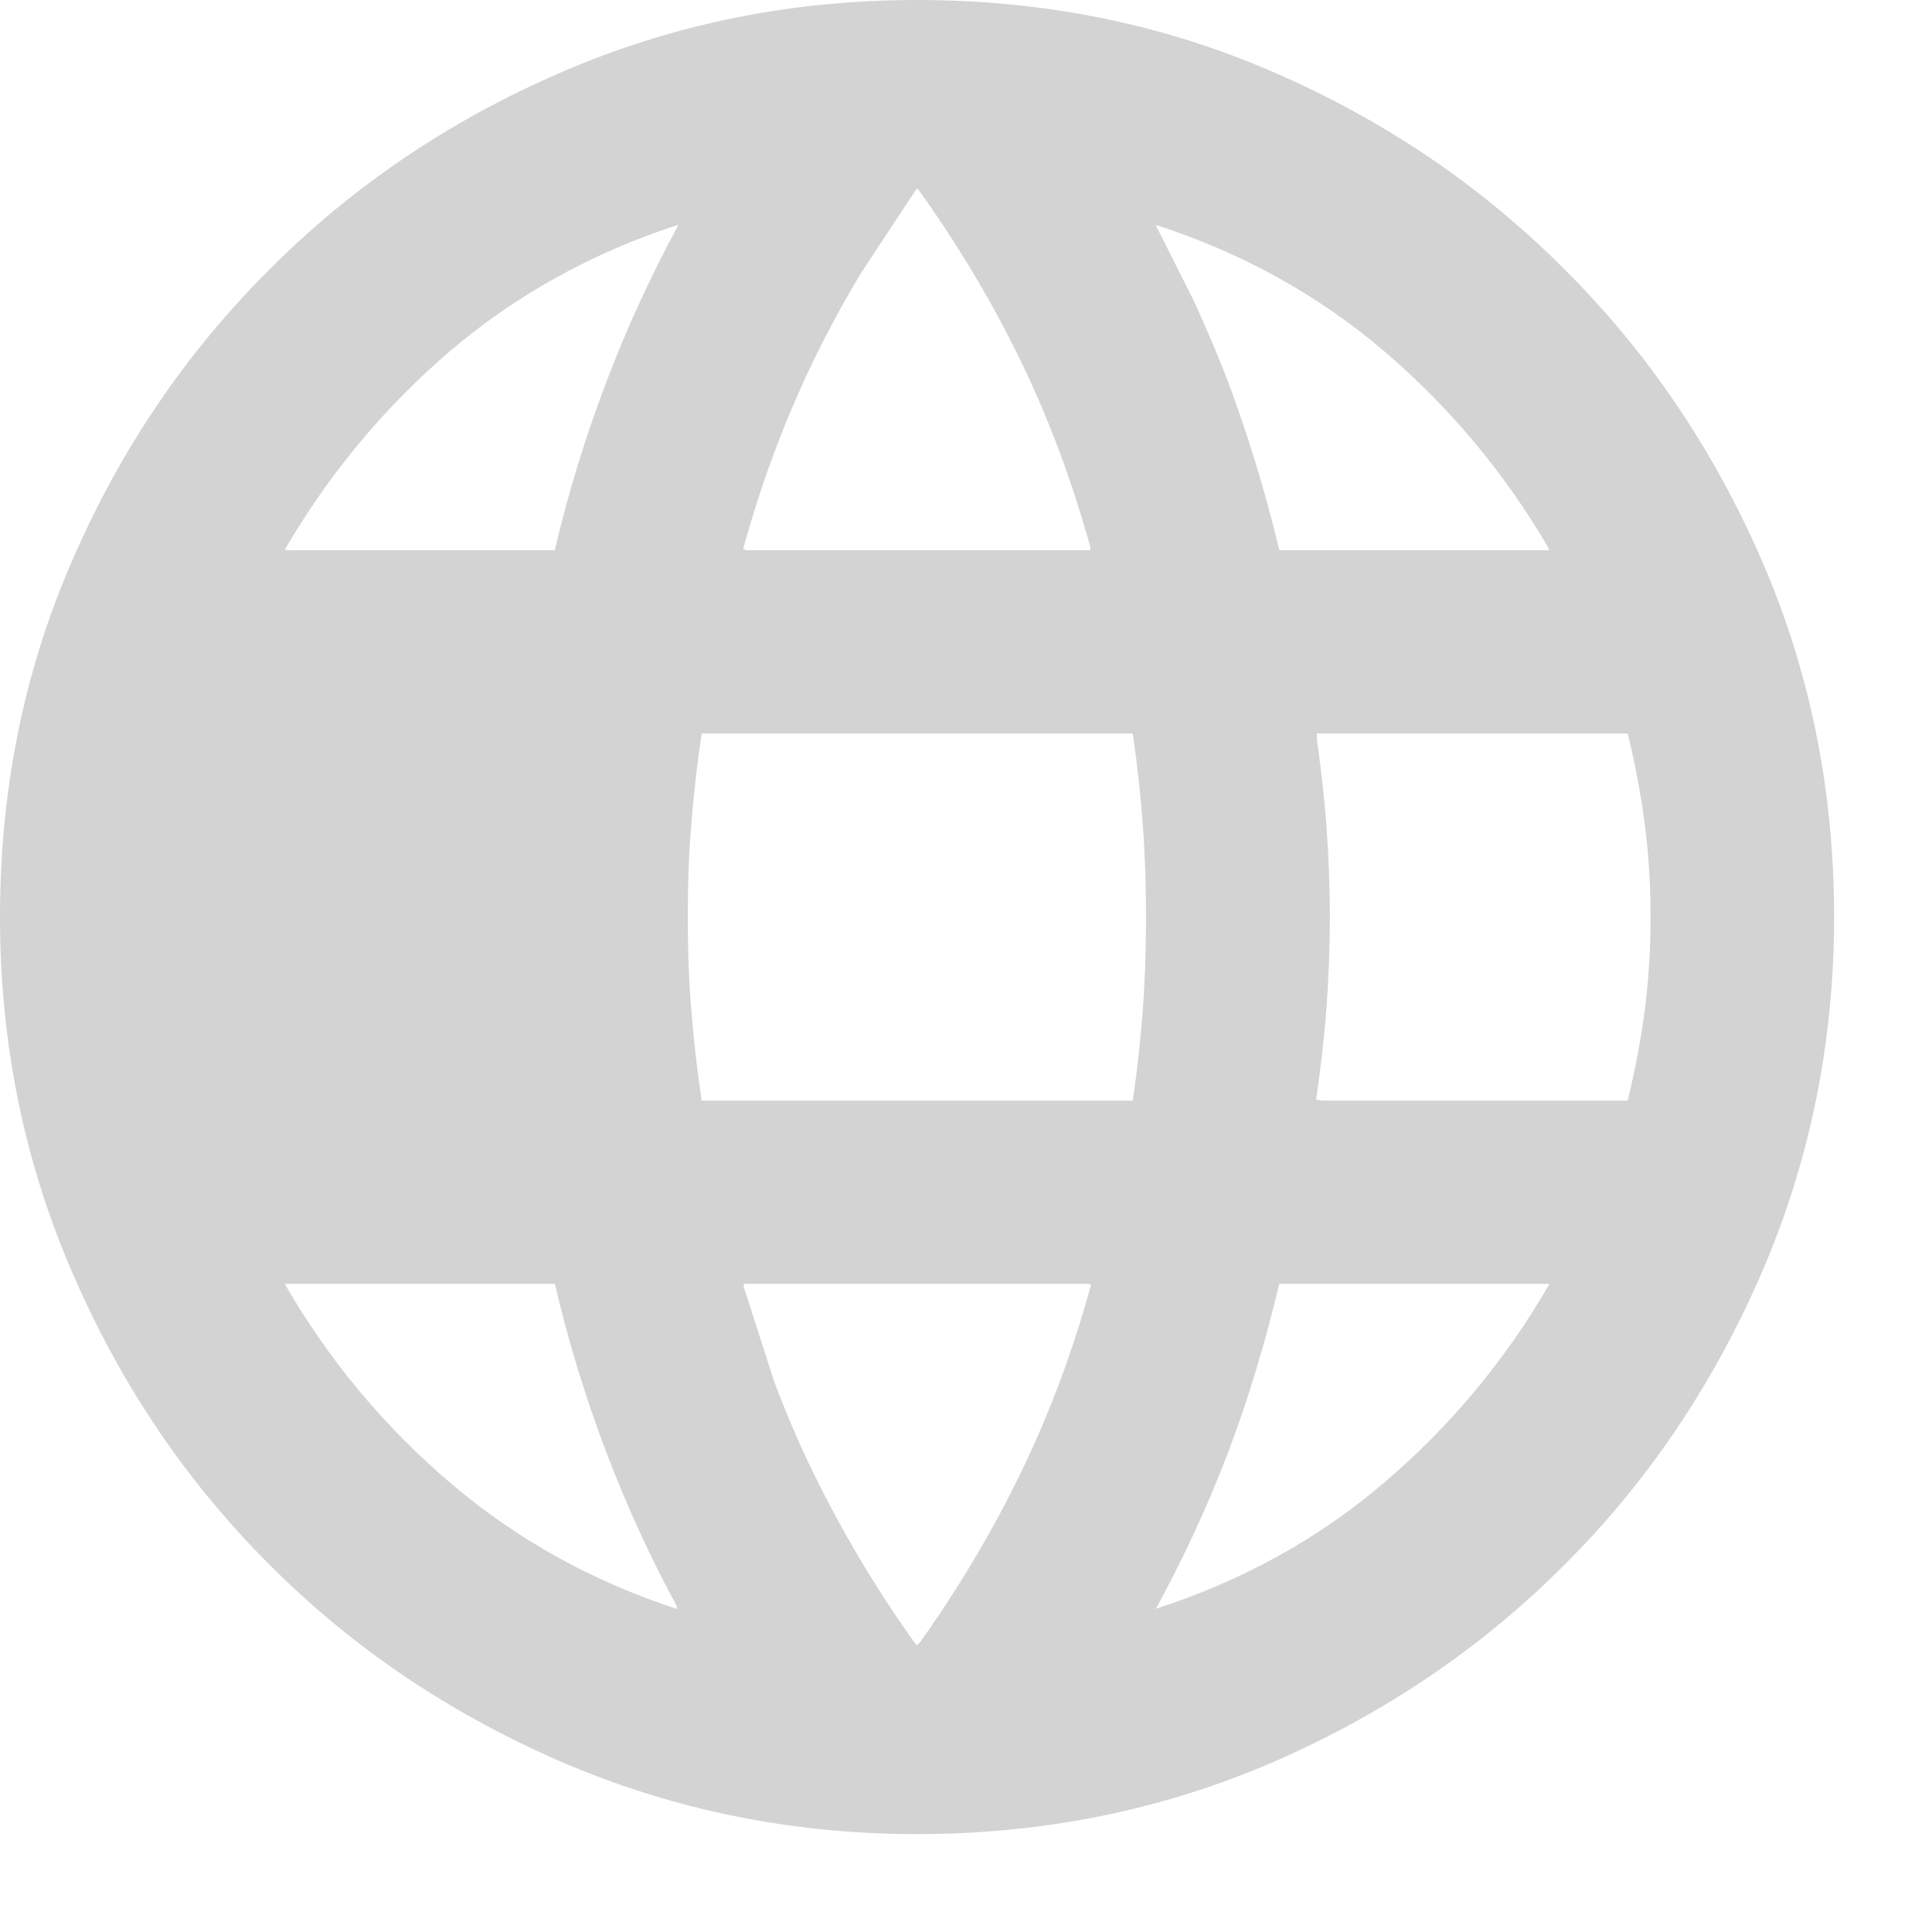 <?xml version="1.0" encoding="utf-8"?>
<svg xmlns="http://www.w3.org/2000/svg" fill="none" height="100%" overflow="visible" preserveAspectRatio="none" style="display: block;" viewBox="0 0 6 6" width="100%">
<path d="M0.883 3.991C0.882 3.99 0.881 3.989 0.881 3.988L0.883 3.993V3.991ZM0.883 3.991C1.02 4.228 1.192 4.433 1.397 4.608C1.604 4.784 1.84 4.915 2.106 5.001L2.108 4.995L2.107 4.994H2.108L2.11 4.997C2.025 4.841 1.95 4.678 1.886 4.51C1.822 4.341 1.768 4.167 1.726 3.986L1.735 3.984H0.883V3.991ZM1.609 3.418V3.421H0.63L0.641 3.418H0.638C0.614 3.323 0.597 3.229 0.585 3.137C0.573 3.044 0.566 2.947 0.566 2.848C0.566 2.748 0.573 2.652 0.585 2.56C0.597 2.467 0.614 2.372 0.638 2.277L0.641 2.267V2.275H1.59L1.609 2.278H1.612C1.598 2.373 1.587 2.467 1.58 2.56C1.573 2.652 1.569 2.748 1.569 2.848C1.569 2.947 1.573 3.043 1.58 3.136C1.587 3.228 1.598 3.321 1.612 3.415V3.417M1.609 3.418L1.612 3.417M1.609 3.418L1.612 3.417M1.609 3.418V3.398L1.612 3.417M2.848 0.003C3.241 0.003 3.61 0.077 3.954 0.227C4.298 0.376 4.599 0.58 4.857 0.839C5.116 1.097 5.319 1.398 5.469 1.742C5.618 2.086 5.693 2.454 5.693 2.848C5.693 3.236 5.618 3.604 5.469 3.95C5.319 4.296 5.116 4.599 4.857 4.857C4.599 5.116 4.298 5.319 3.954 5.469C3.61 5.618 3.241 5.693 2.848 5.693C2.459 5.693 2.091 5.618 1.745 5.469C1.399 5.319 1.097 5.116 0.839 4.857C0.58 4.599 0.376 4.296 0.227 3.95C0.077 3.604 0.003 3.236 0.003 2.848C0.003 2.454 0.077 2.086 0.227 1.742C0.376 1.398 0.58 1.097 0.839 0.839C1.097 0.58 1.399 0.376 1.745 0.227C2.091 0.077 2.459 0.003 2.848 0.003ZM2.307 3.984V3.998L2.402 4.293C2.439 4.391 2.48 4.487 2.525 4.579C2.616 4.764 2.722 4.943 2.846 5.114L2.848 5.112L2.855 5.106L2.851 5.114C2.974 4.943 3.081 4.764 3.171 4.579C3.261 4.394 3.335 4.197 3.392 3.988L3.389 3.987L3.386 3.986L3.379 3.984H2.307ZM3.97 3.986C3.927 4.167 3.875 4.341 3.811 4.51C3.747 4.678 3.671 4.841 3.586 4.997L3.589 4.998L3.591 5V4.999C3.856 4.913 4.093 4.784 4.299 4.608C4.505 4.433 4.678 4.226 4.815 3.988L4.813 3.987L4.811 3.985L4.809 3.984H3.973V3.975L3.97 3.986ZM2.176 2.278C2.162 2.373 2.151 2.467 2.144 2.56C2.136 2.652 2.133 2.748 2.133 2.848C2.133 2.947 2.136 3.044 2.144 3.137C2.151 3.229 2.162 3.323 2.176 3.418H2.179L2.16 3.421H3.518V3.437L3.521 3.418C3.535 3.323 3.545 3.229 3.552 3.137C3.559 3.044 3.562 2.947 3.562 2.848C3.562 2.748 3.559 2.652 3.552 2.56C3.545 2.467 3.535 2.373 3.521 2.278H3.518L3.536 2.275H2.179V2.259L2.176 2.278ZM4.084 2.278C4.098 2.373 4.109 2.467 4.116 2.56C4.123 2.652 4.127 2.748 4.127 2.848C4.127 2.947 4.123 3.043 4.116 3.136C4.109 3.228 4.098 3.322 4.084 3.417L4.087 3.418L4.105 3.421H5.055V3.43L5.058 3.418C5.081 3.323 5.099 3.229 5.111 3.137C5.123 3.044 5.129 2.947 5.129 2.848C5.129 2.748 5.123 2.652 5.111 2.56C5.099 2.467 5.081 2.372 5.058 2.277L5.066 2.275H4.087V2.298L4.084 2.278ZM2.106 0.695C1.841 0.781 1.604 0.911 1.397 1.087C1.191 1.263 1.019 1.47 0.881 1.707L0.883 1.709L0.888 1.712H1.723V1.721L1.726 1.709C1.768 1.529 1.822 1.355 1.886 1.187C1.95 1.018 2.025 0.856 2.11 0.699L2.107 0.697L2.105 0.696H2.104L2.106 0.695ZM3.389 1.698C3.332 1.493 3.26 1.299 3.171 1.116C3.081 0.931 2.974 0.753 2.851 0.582L2.848 0.584L2.841 0.589L2.673 0.844C2.619 0.933 2.57 1.024 2.525 1.116C2.435 1.302 2.361 1.499 2.304 1.708L2.31 1.71V1.709L2.317 1.712H3.389V1.698ZM3.589 0.697L3.587 0.701L3.706 0.938C3.743 1.02 3.779 1.102 3.811 1.187C3.874 1.355 3.927 1.529 3.97 1.709H3.973L3.961 1.712H4.813V1.703C4.676 1.467 4.504 1.262 4.299 1.087C4.092 0.911 3.855 0.781 3.589 0.695V0.697Z" fill="#D3D3D3" id="Vector" stroke="#D3D3D3" stroke-width="0.006"/>
</svg>